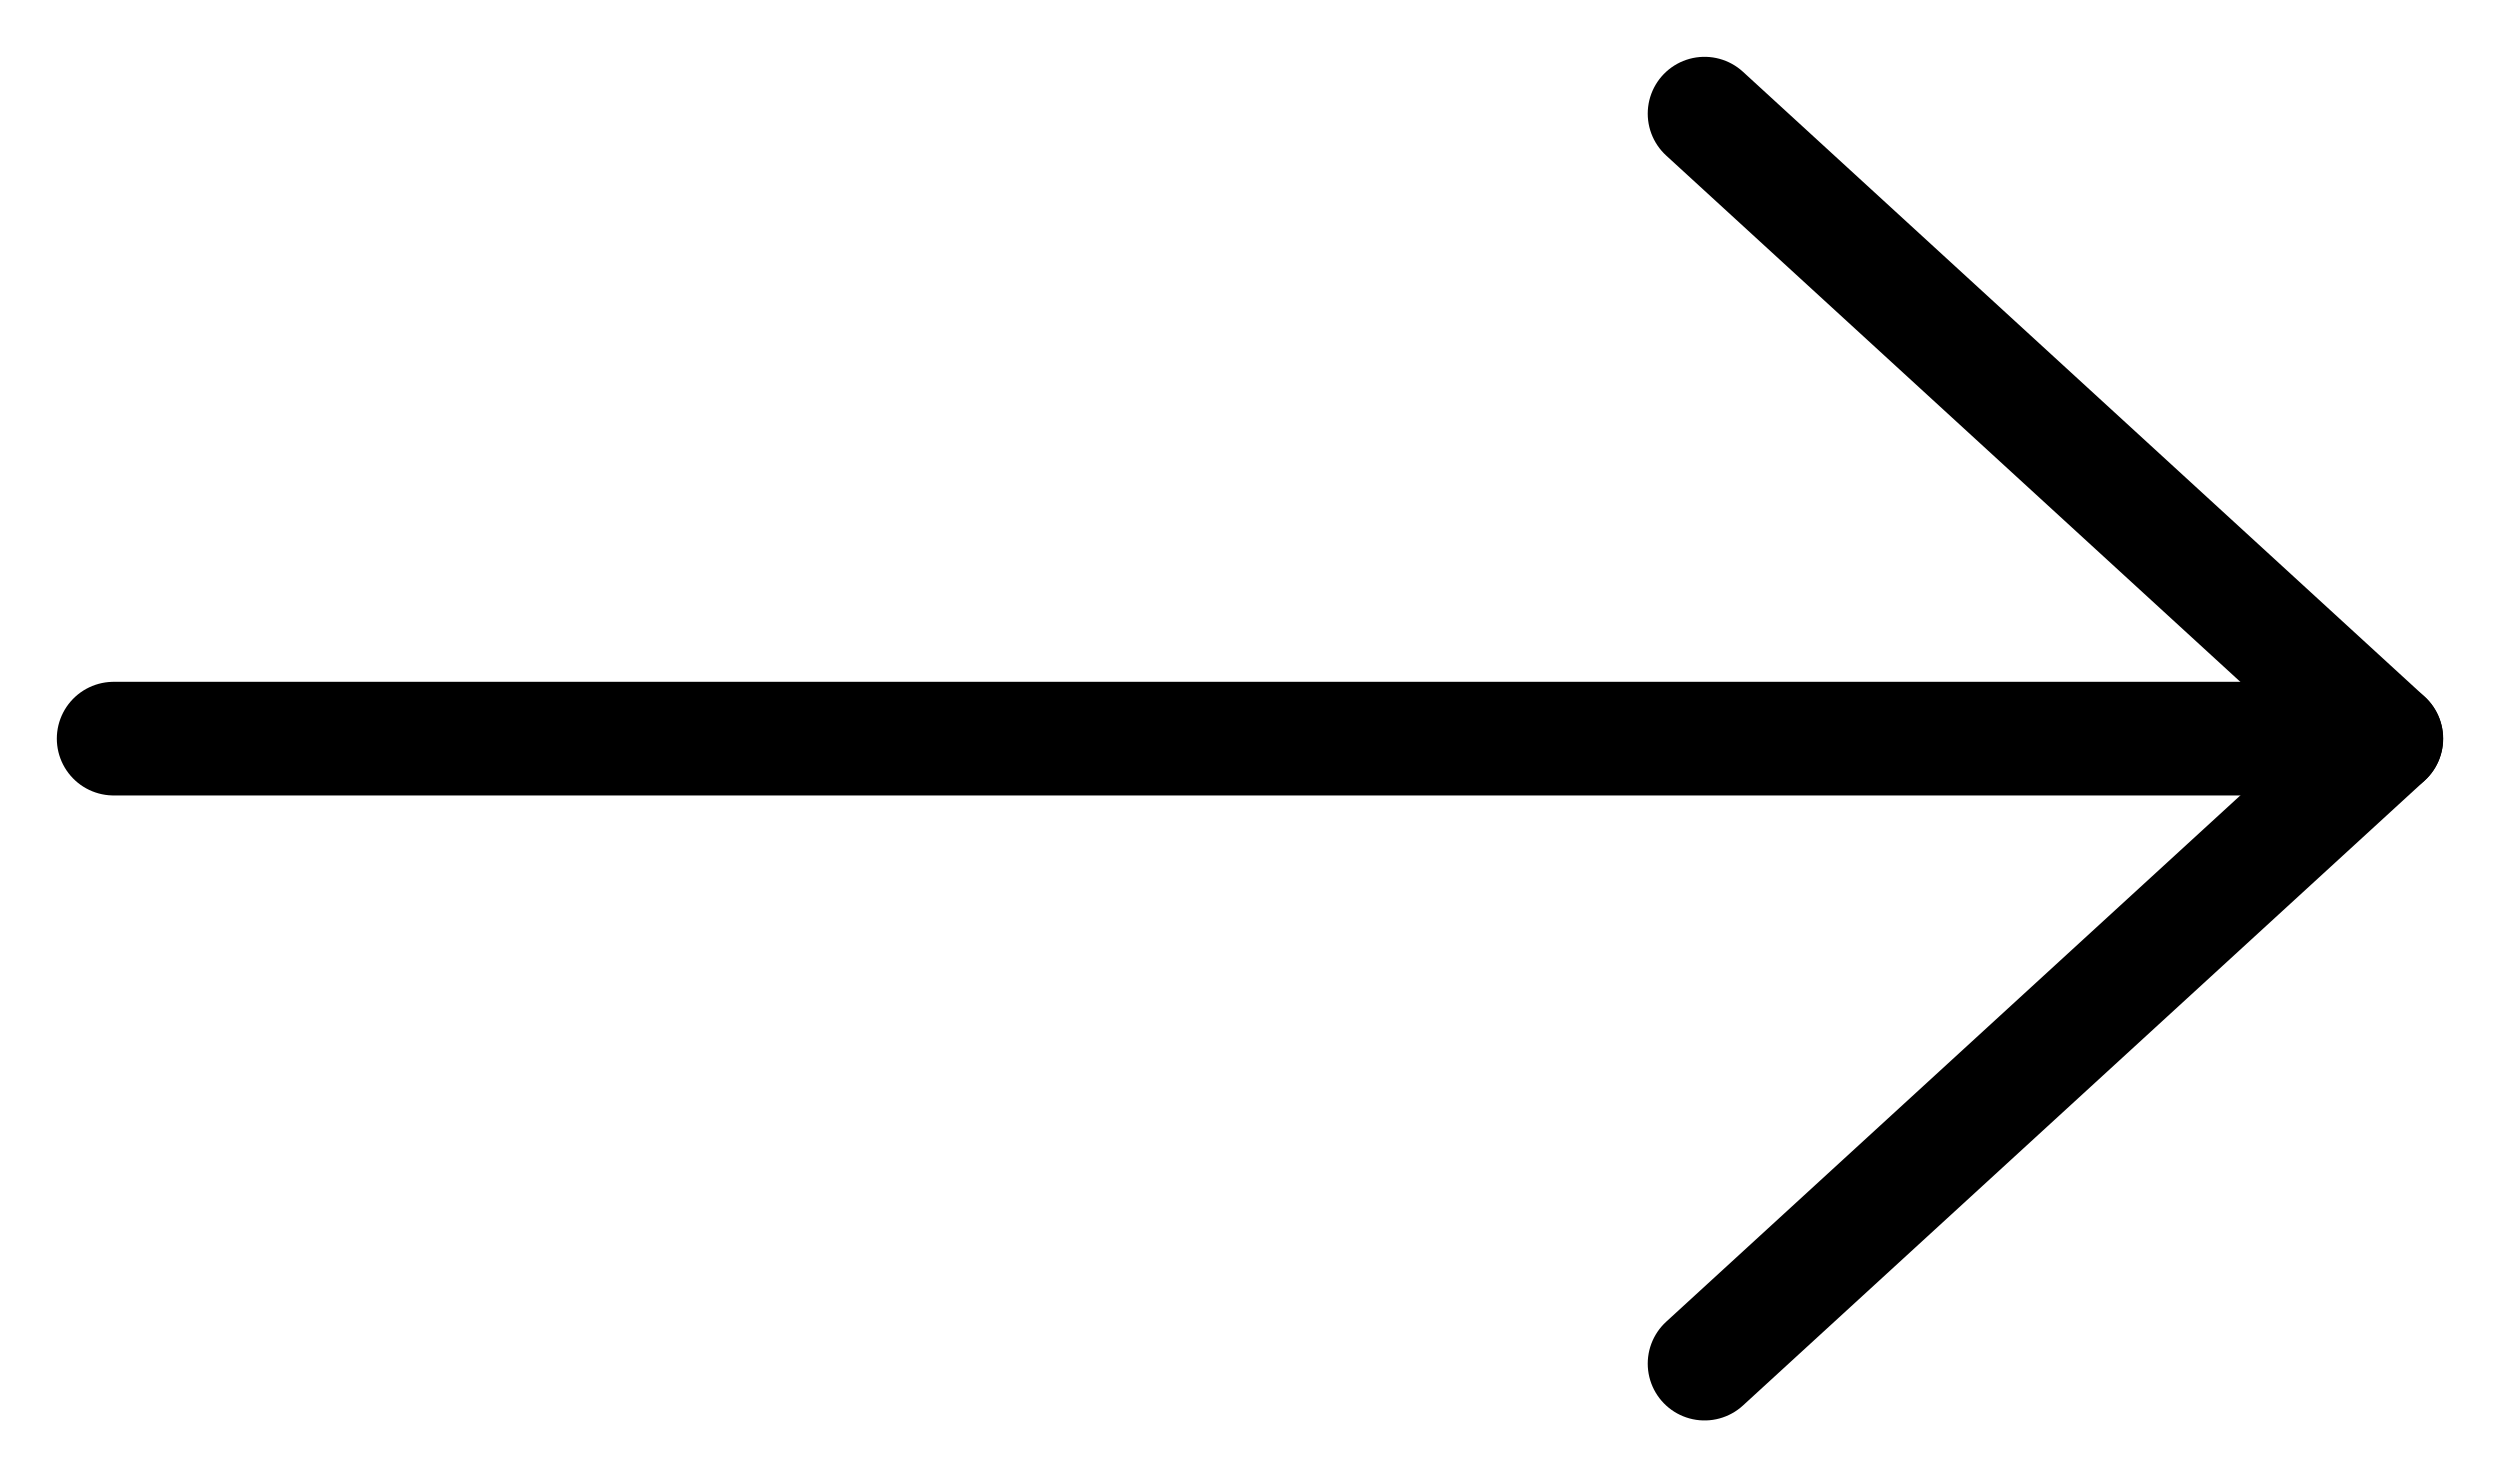<svg xmlns="http://www.w3.org/2000/svg" width="22" height="13" viewBox="0 0 22 13"><g><g clip-path="url(#clip-0421ABB9-1A10-44E4-B086-C6D57E0BB5D1)"><g><path fill="none" stroke="#000" stroke-linecap="round" stroke-linejoin="round" stroke-miterlimit="20" d="M15 1v0l6 5.5v0L15 12v0"/></g><g><path fill="none" stroke="#000" stroke-linecap="round" stroke-linejoin="round" stroke-miterlimit="20" d="M1 6.5h19.999"/></g></g></g></svg>